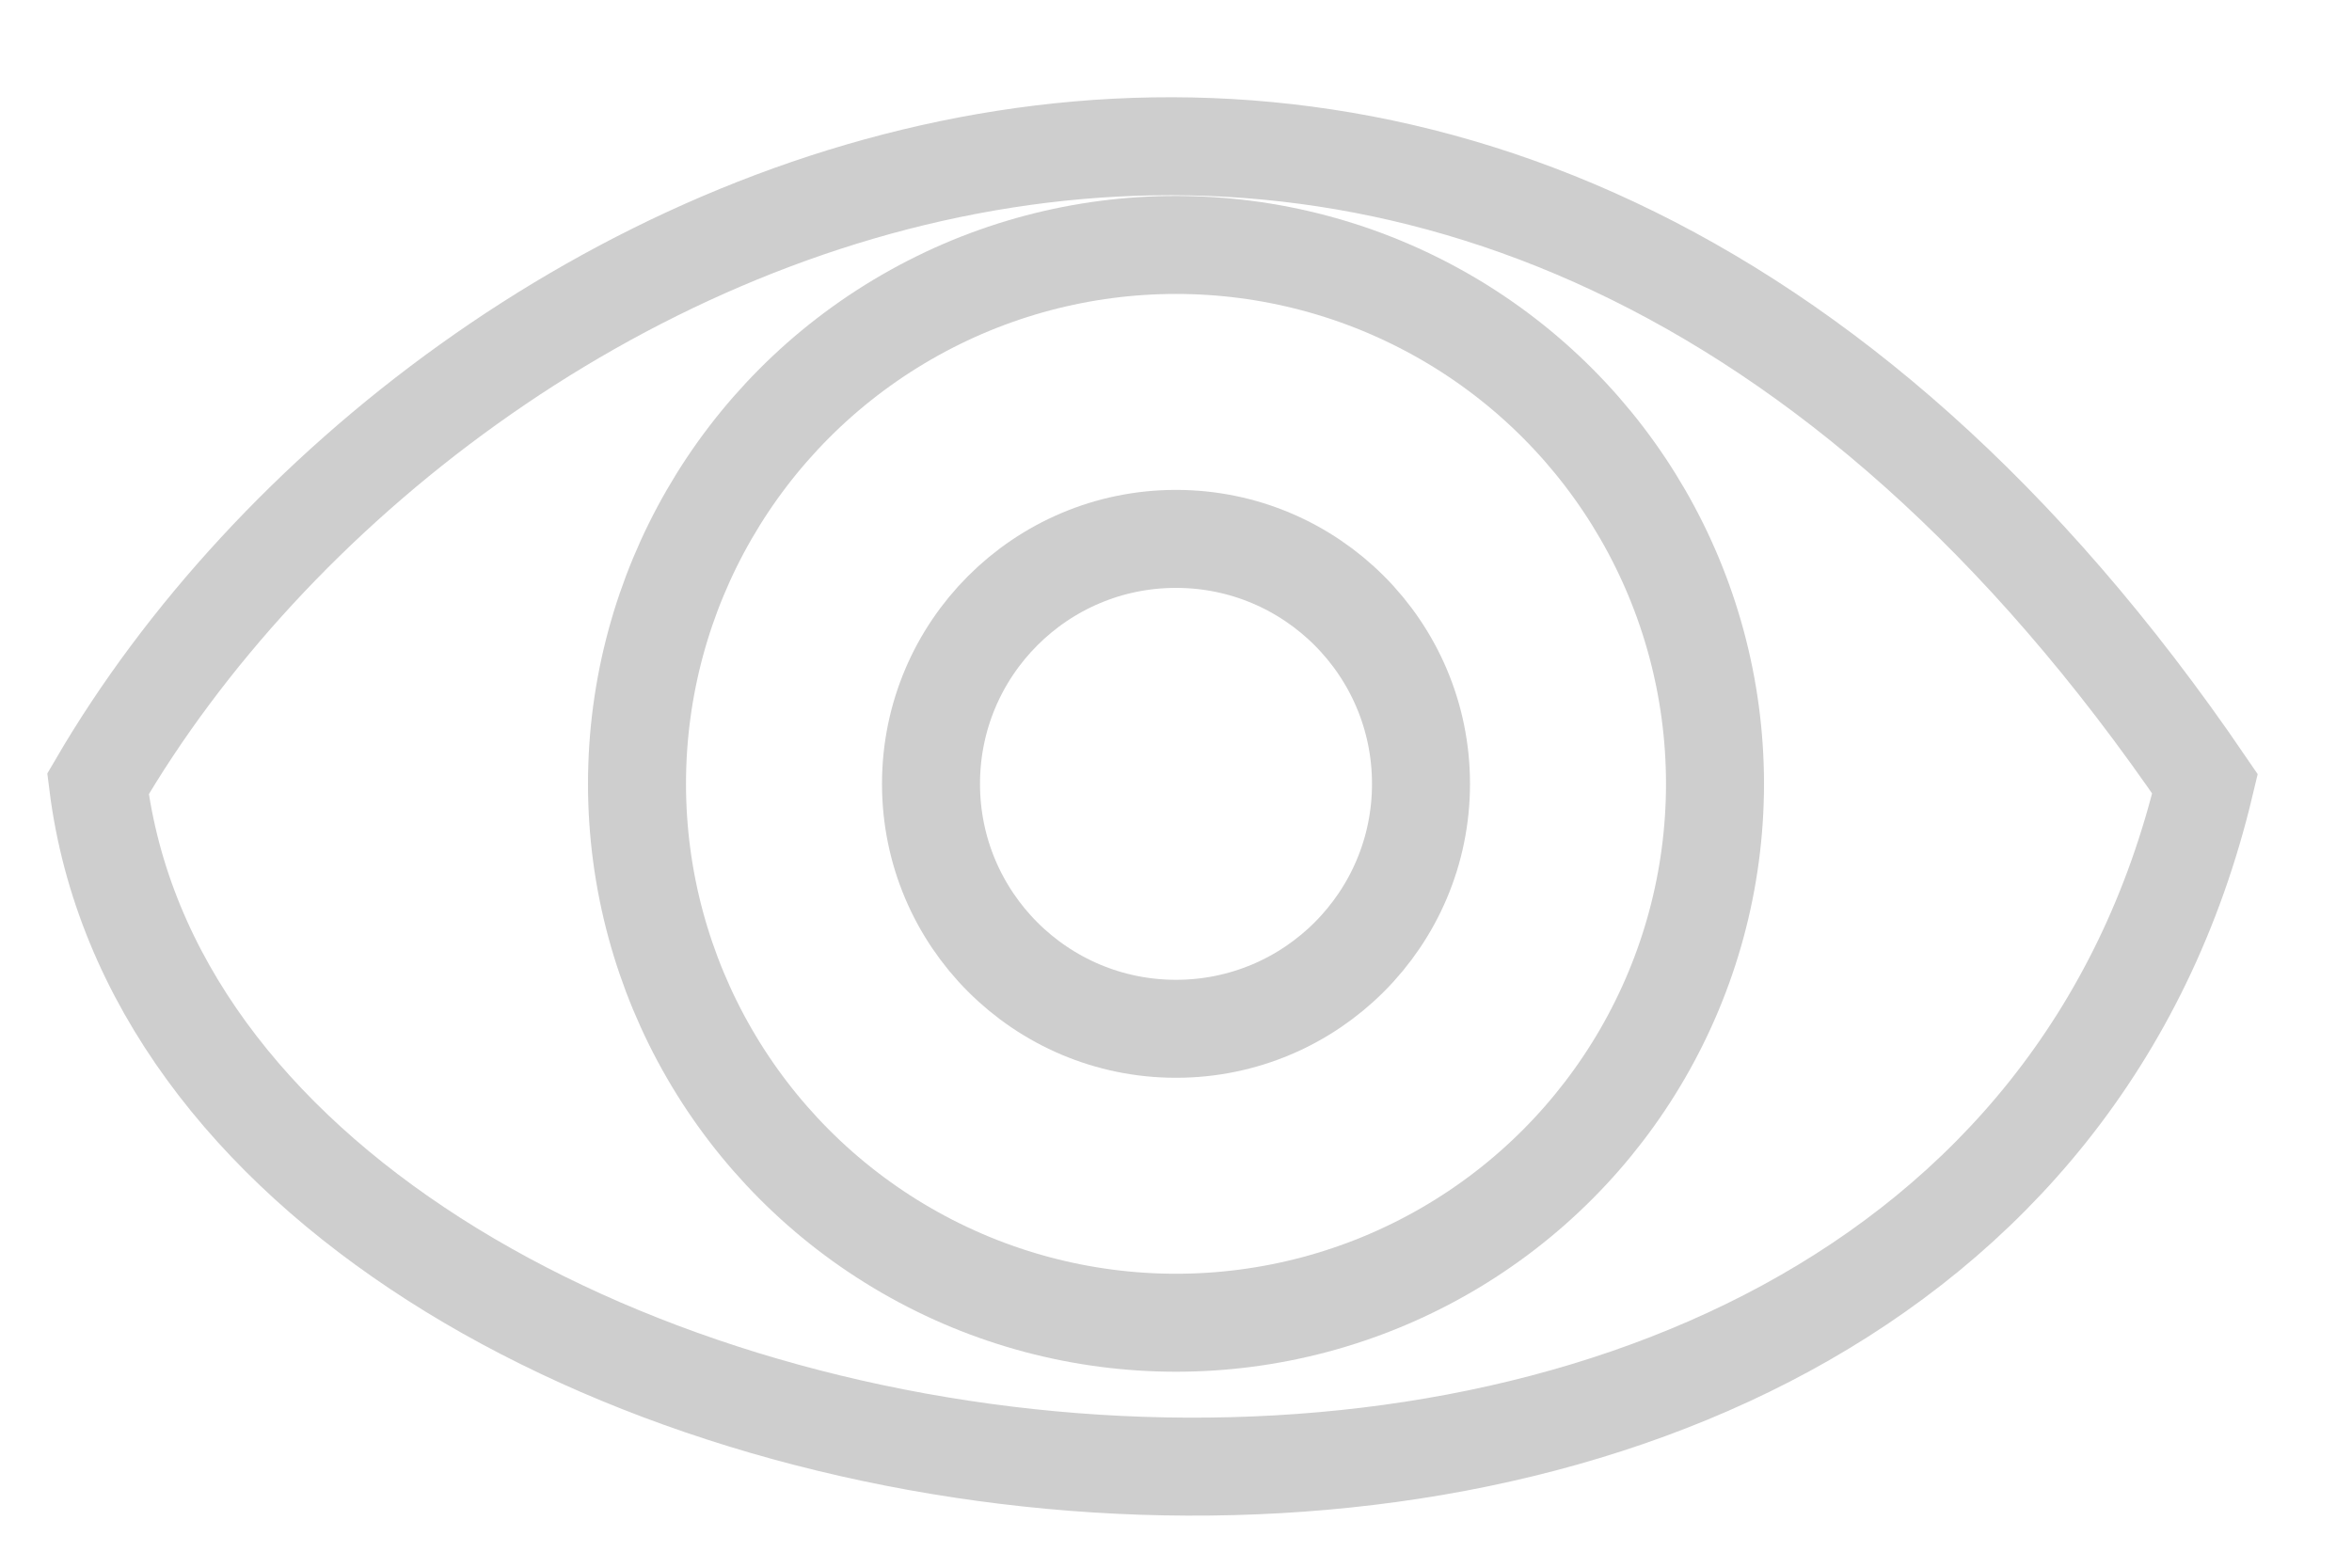 <svg width="24" height="16" viewBox="0 0 24 16" fill="none" xmlns="http://www.w3.org/2000/svg">
<path d="M1 8C4.5 2 15 -3 22.5 8C20 18.5 2 16 1 8Z" stroke="#CECECE"/>
<circle cx="12" cy="8" r="5.5" stroke="#CECECE"/>
<circle cx="12" cy="8" r="2.5" stroke="#CECECE"/>
</svg>
